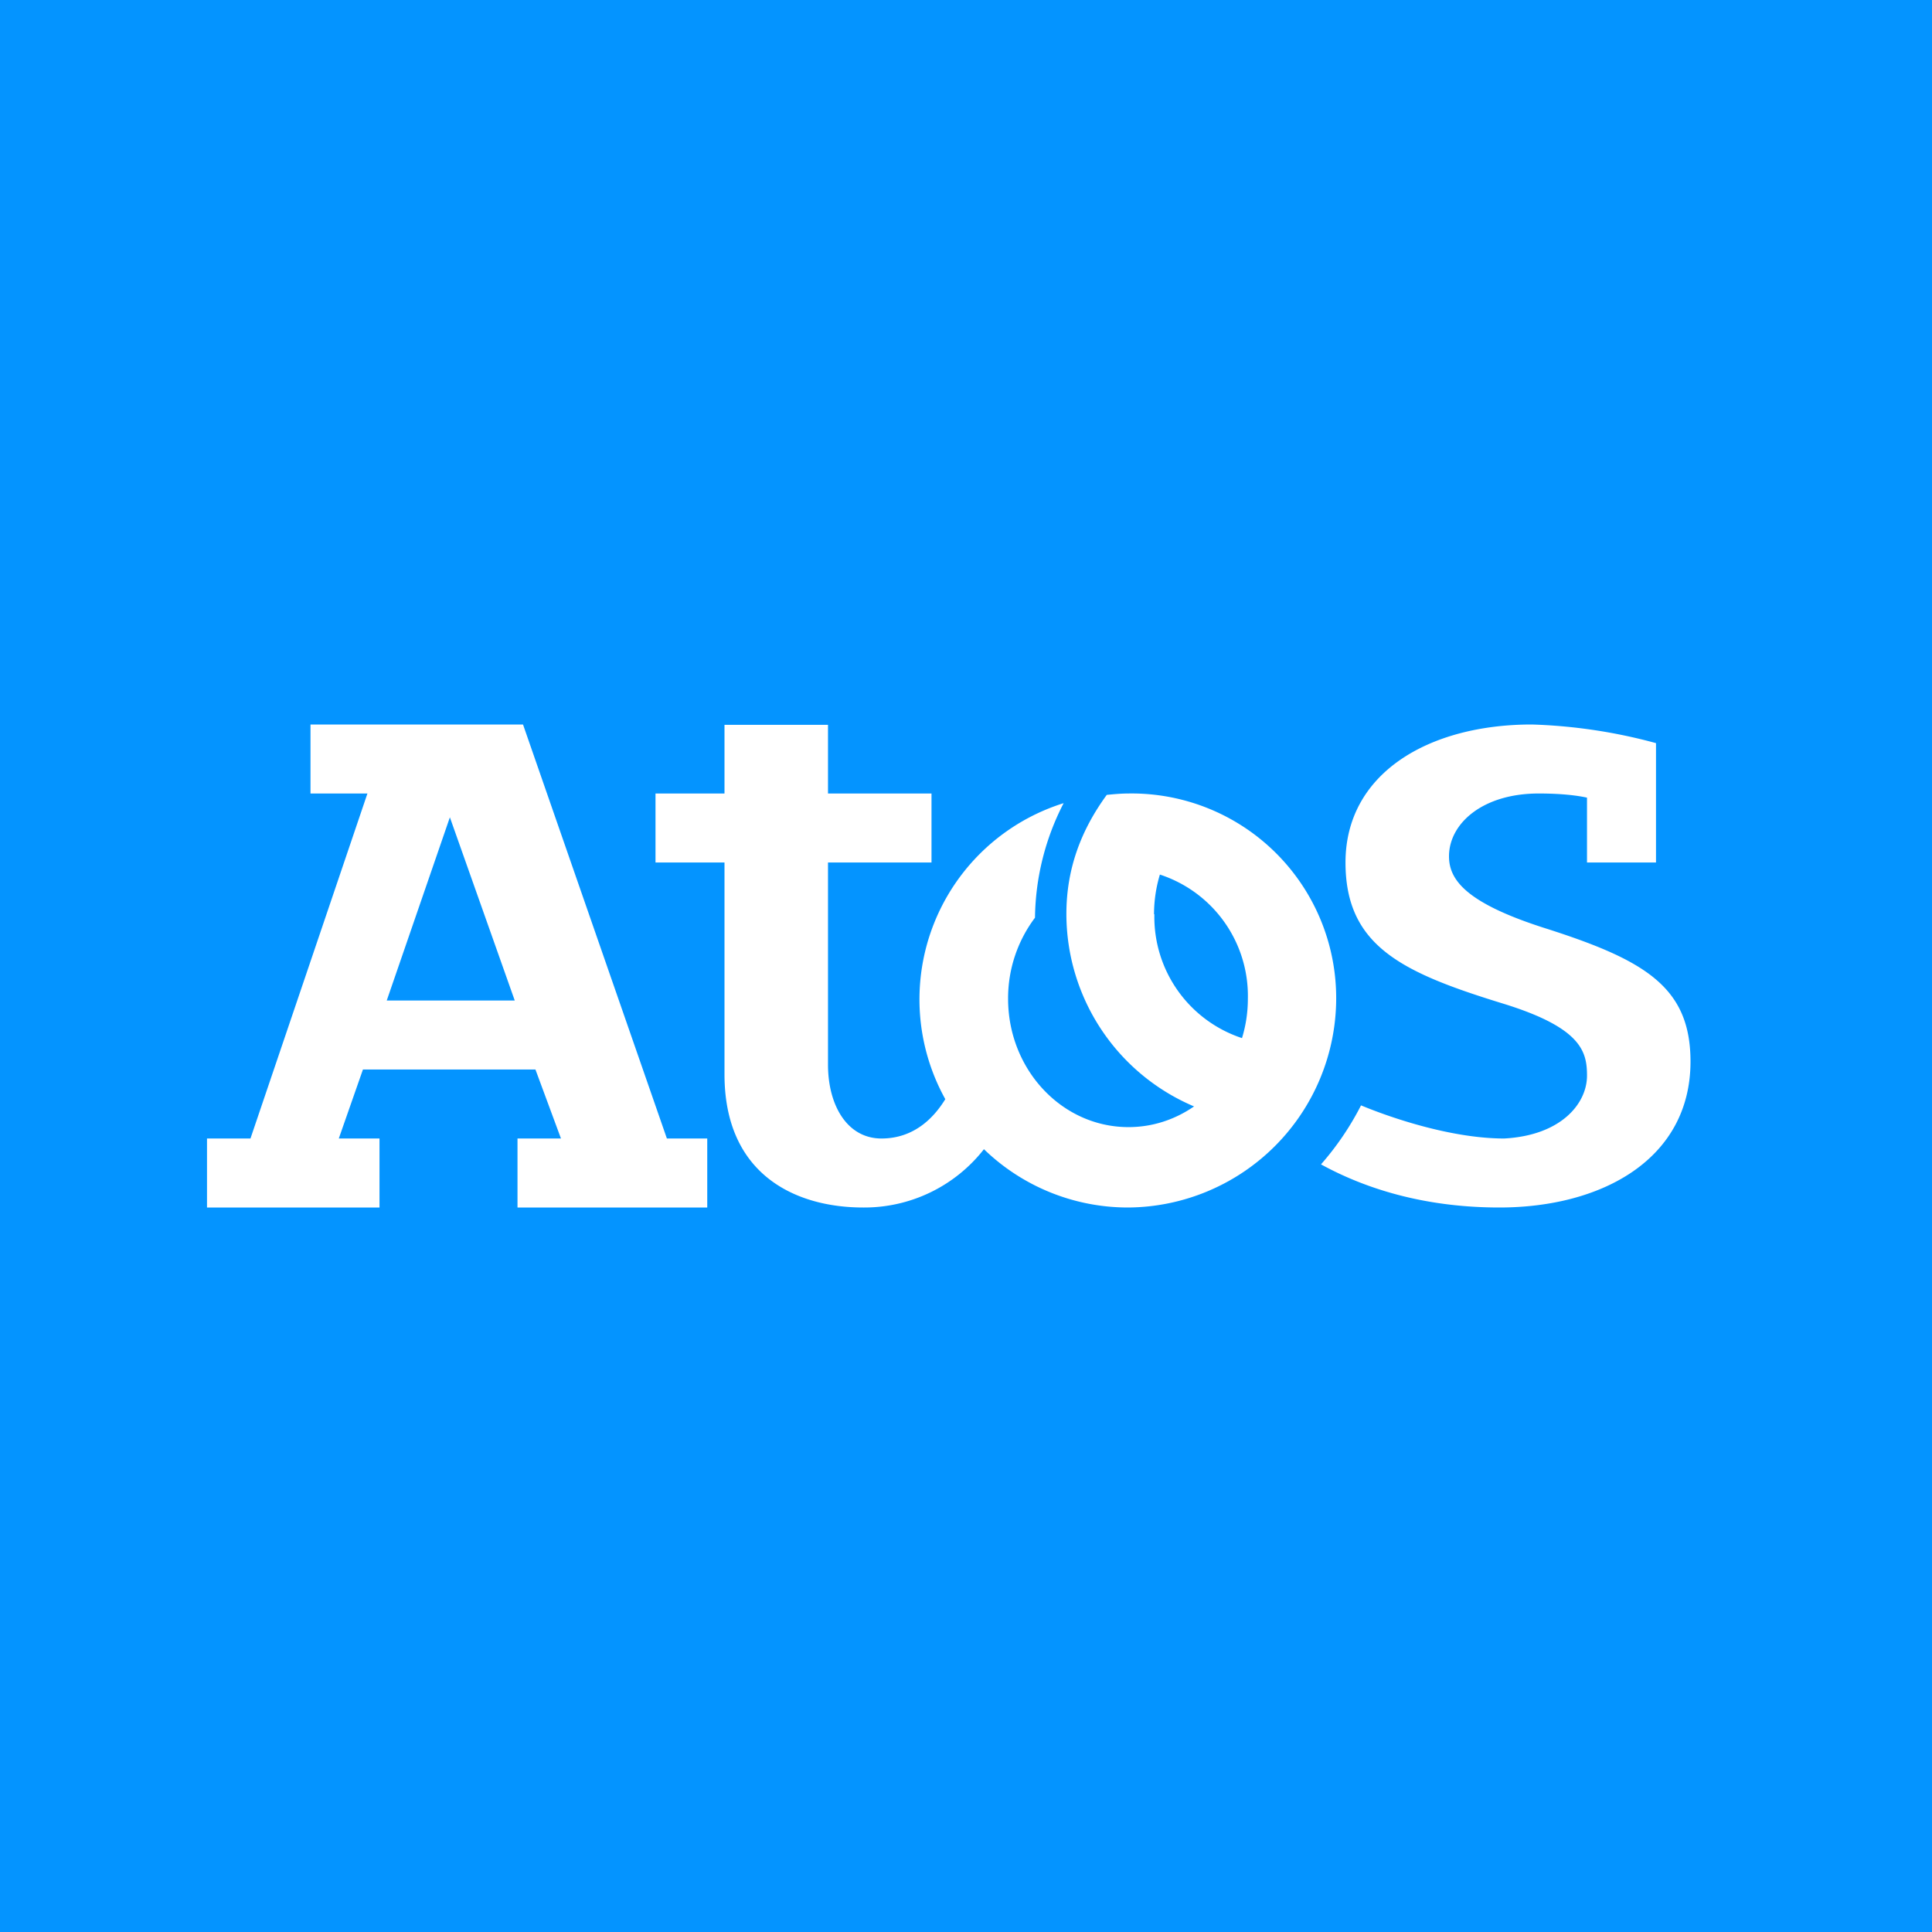 <!-- by TradingView --><svg xmlns="http://www.w3.org/2000/svg" width="56" height="56"><path fill="#0494FF" d="M0 0h56v56H0z"/><path d="M15.16 21H9v2h1.65L7.26 33H6v2h5v-2H9.82l.7-2h5l.74 2H15v2h5.5v-2h-1.17l-4.17-12zm-3.95 8l1.83-5.31L14.92 29h-3.7zm33.53-2.11c-2.27-.73-2.74-1.4-2.74-2.07 0-.94.96-1.82 2.6-1.82.62 0 1.08.05 1.4.12V25h2v-3.46a15.4 15.4 0 00-3.6-.54c-3 0-5.4 1.42-5.4 4 0 2.44 1.67 3.2 4.6 4.1 2.25.7 2.4 1.39 2.4 2.08 0 .8-.74 1.73-2.4 1.82-1.46 0-3.16-.55-4.15-.96a8.34 8.34 0 01-1.16 1.71c1.46.8 3.2 1.25 5.17 1.25 3 0 5.54-1.42 5.54-4.23 0-2.17-1.33-2.95-4.26-3.88zM32.7 23a5.93 5.93 0 016.03 5.95A6.07 6.07 0 0132.7 35a6 6 0 01-4.18-1.69 4.4 4.4 0 01-3.5 1.69c-1.96 0-4.02-.95-4.02-3.86V25h-2v-2h2v-1.99h3V23h3v2h-3v5.86c0 1.17.55 2.14 1.55 2.14.92 0 1.5-.57 1.85-1.14a5.96 5.96 0 013.43-8.58A7.4 7.4 0 0030 26.6a3.88 3.88 0 00-.78 2.35c0 2.05 1.56 3.72 3.49 3.72.7 0 1.35-.22 1.9-.6a6.06 6.06 0 01-3.7-5.58c0-1.33.44-2.45 1.17-3.45.2-.02.42-.04.63-.04zm.76 3.5A3.7 3.7 0 0036 30.09c.11-.36.17-.74.17-1.14a3.7 3.7 0 00-2.55-3.6 4 4 0 00-.17 1.15z" fill="#fff"/></svg>
